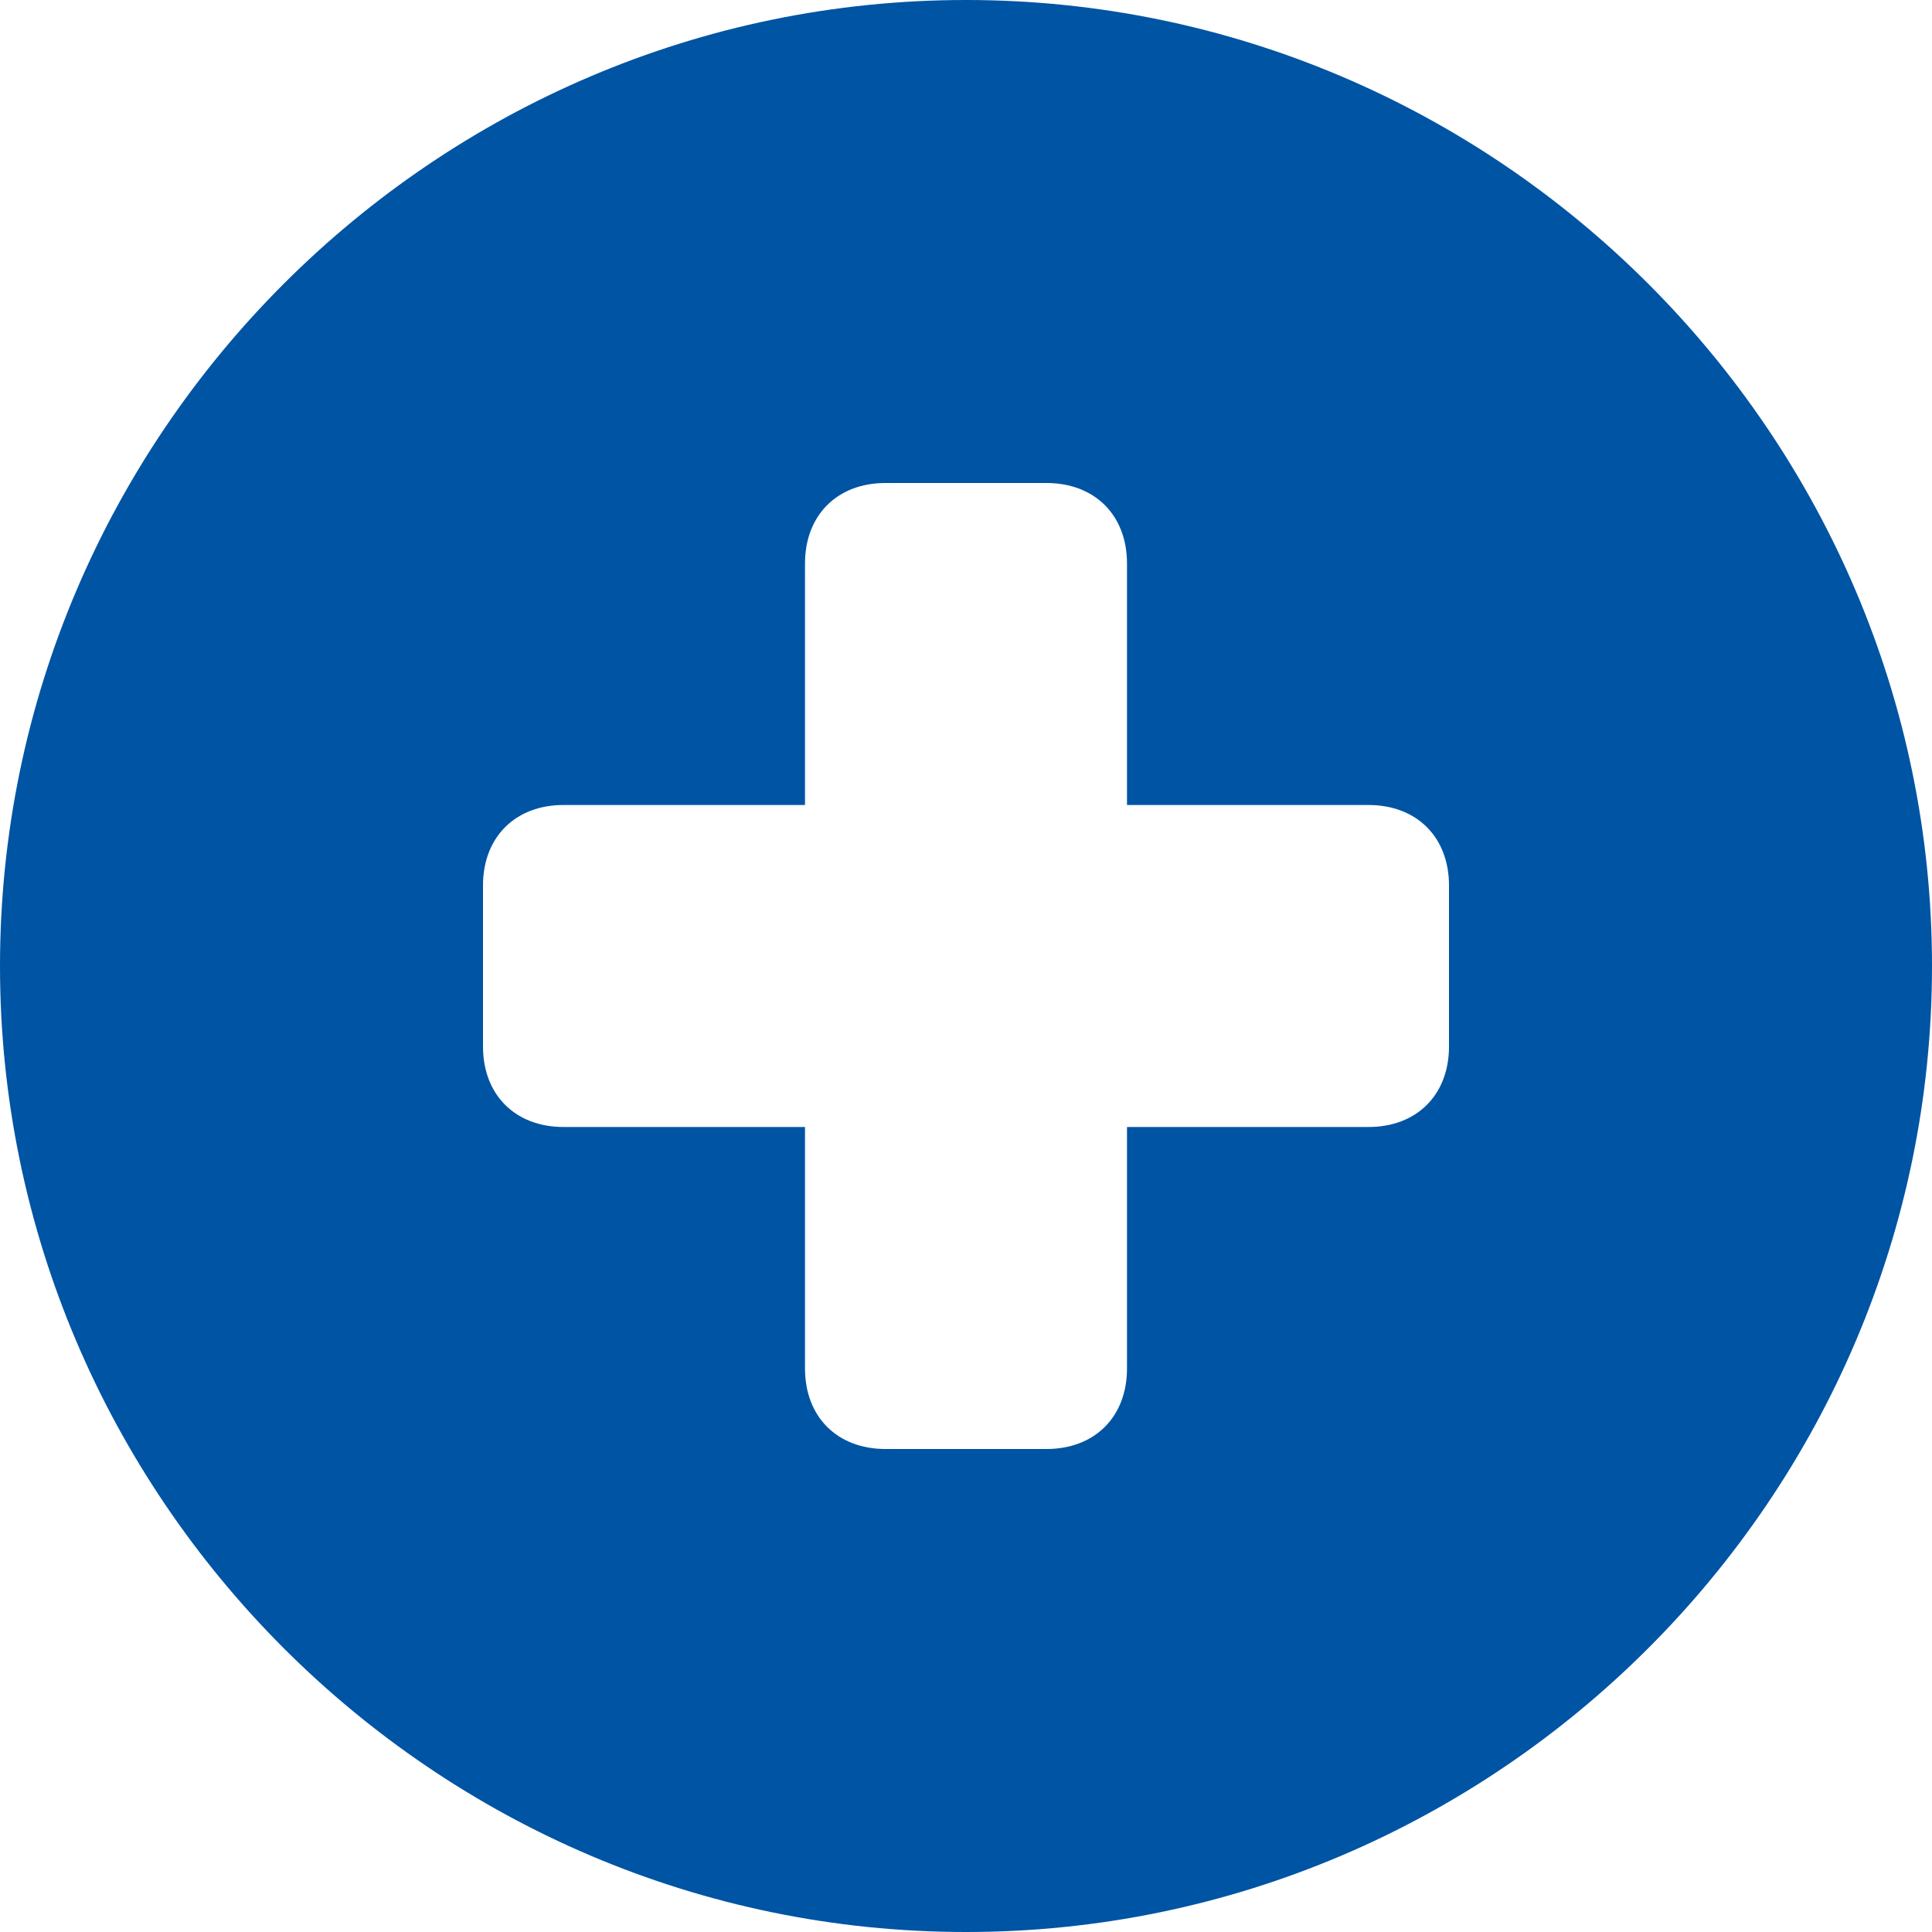 <?xml version="1.0" encoding="UTF-8"?> <svg xmlns="http://www.w3.org/2000/svg" width="24" height="24" viewBox="0 0 24 24"><g class="nc-icon-wrapper" fill="#0054a4"><path fill="#0054a4" d="M12,0C5.4,0,0,5.4,0,12s5.4,12,12,12s12-5.4,12-12S18.6,0,12,0z M18,13c0,0.6-0.4,1-1,1h-3v3 c0,0.6-0.4,1-1,1h-2c-0.6,0-1-0.4-1-1v-3H7c-0.6,0-1-0.4-1-1v-2c0-0.6,0.4-1,1-1h3V7c0-0.6,0.4-1,1-1h2c0.6,0,1,0.4,1,1v3h3 c0.6,0,1,0.4,1,1V13z"></path></g></svg> 